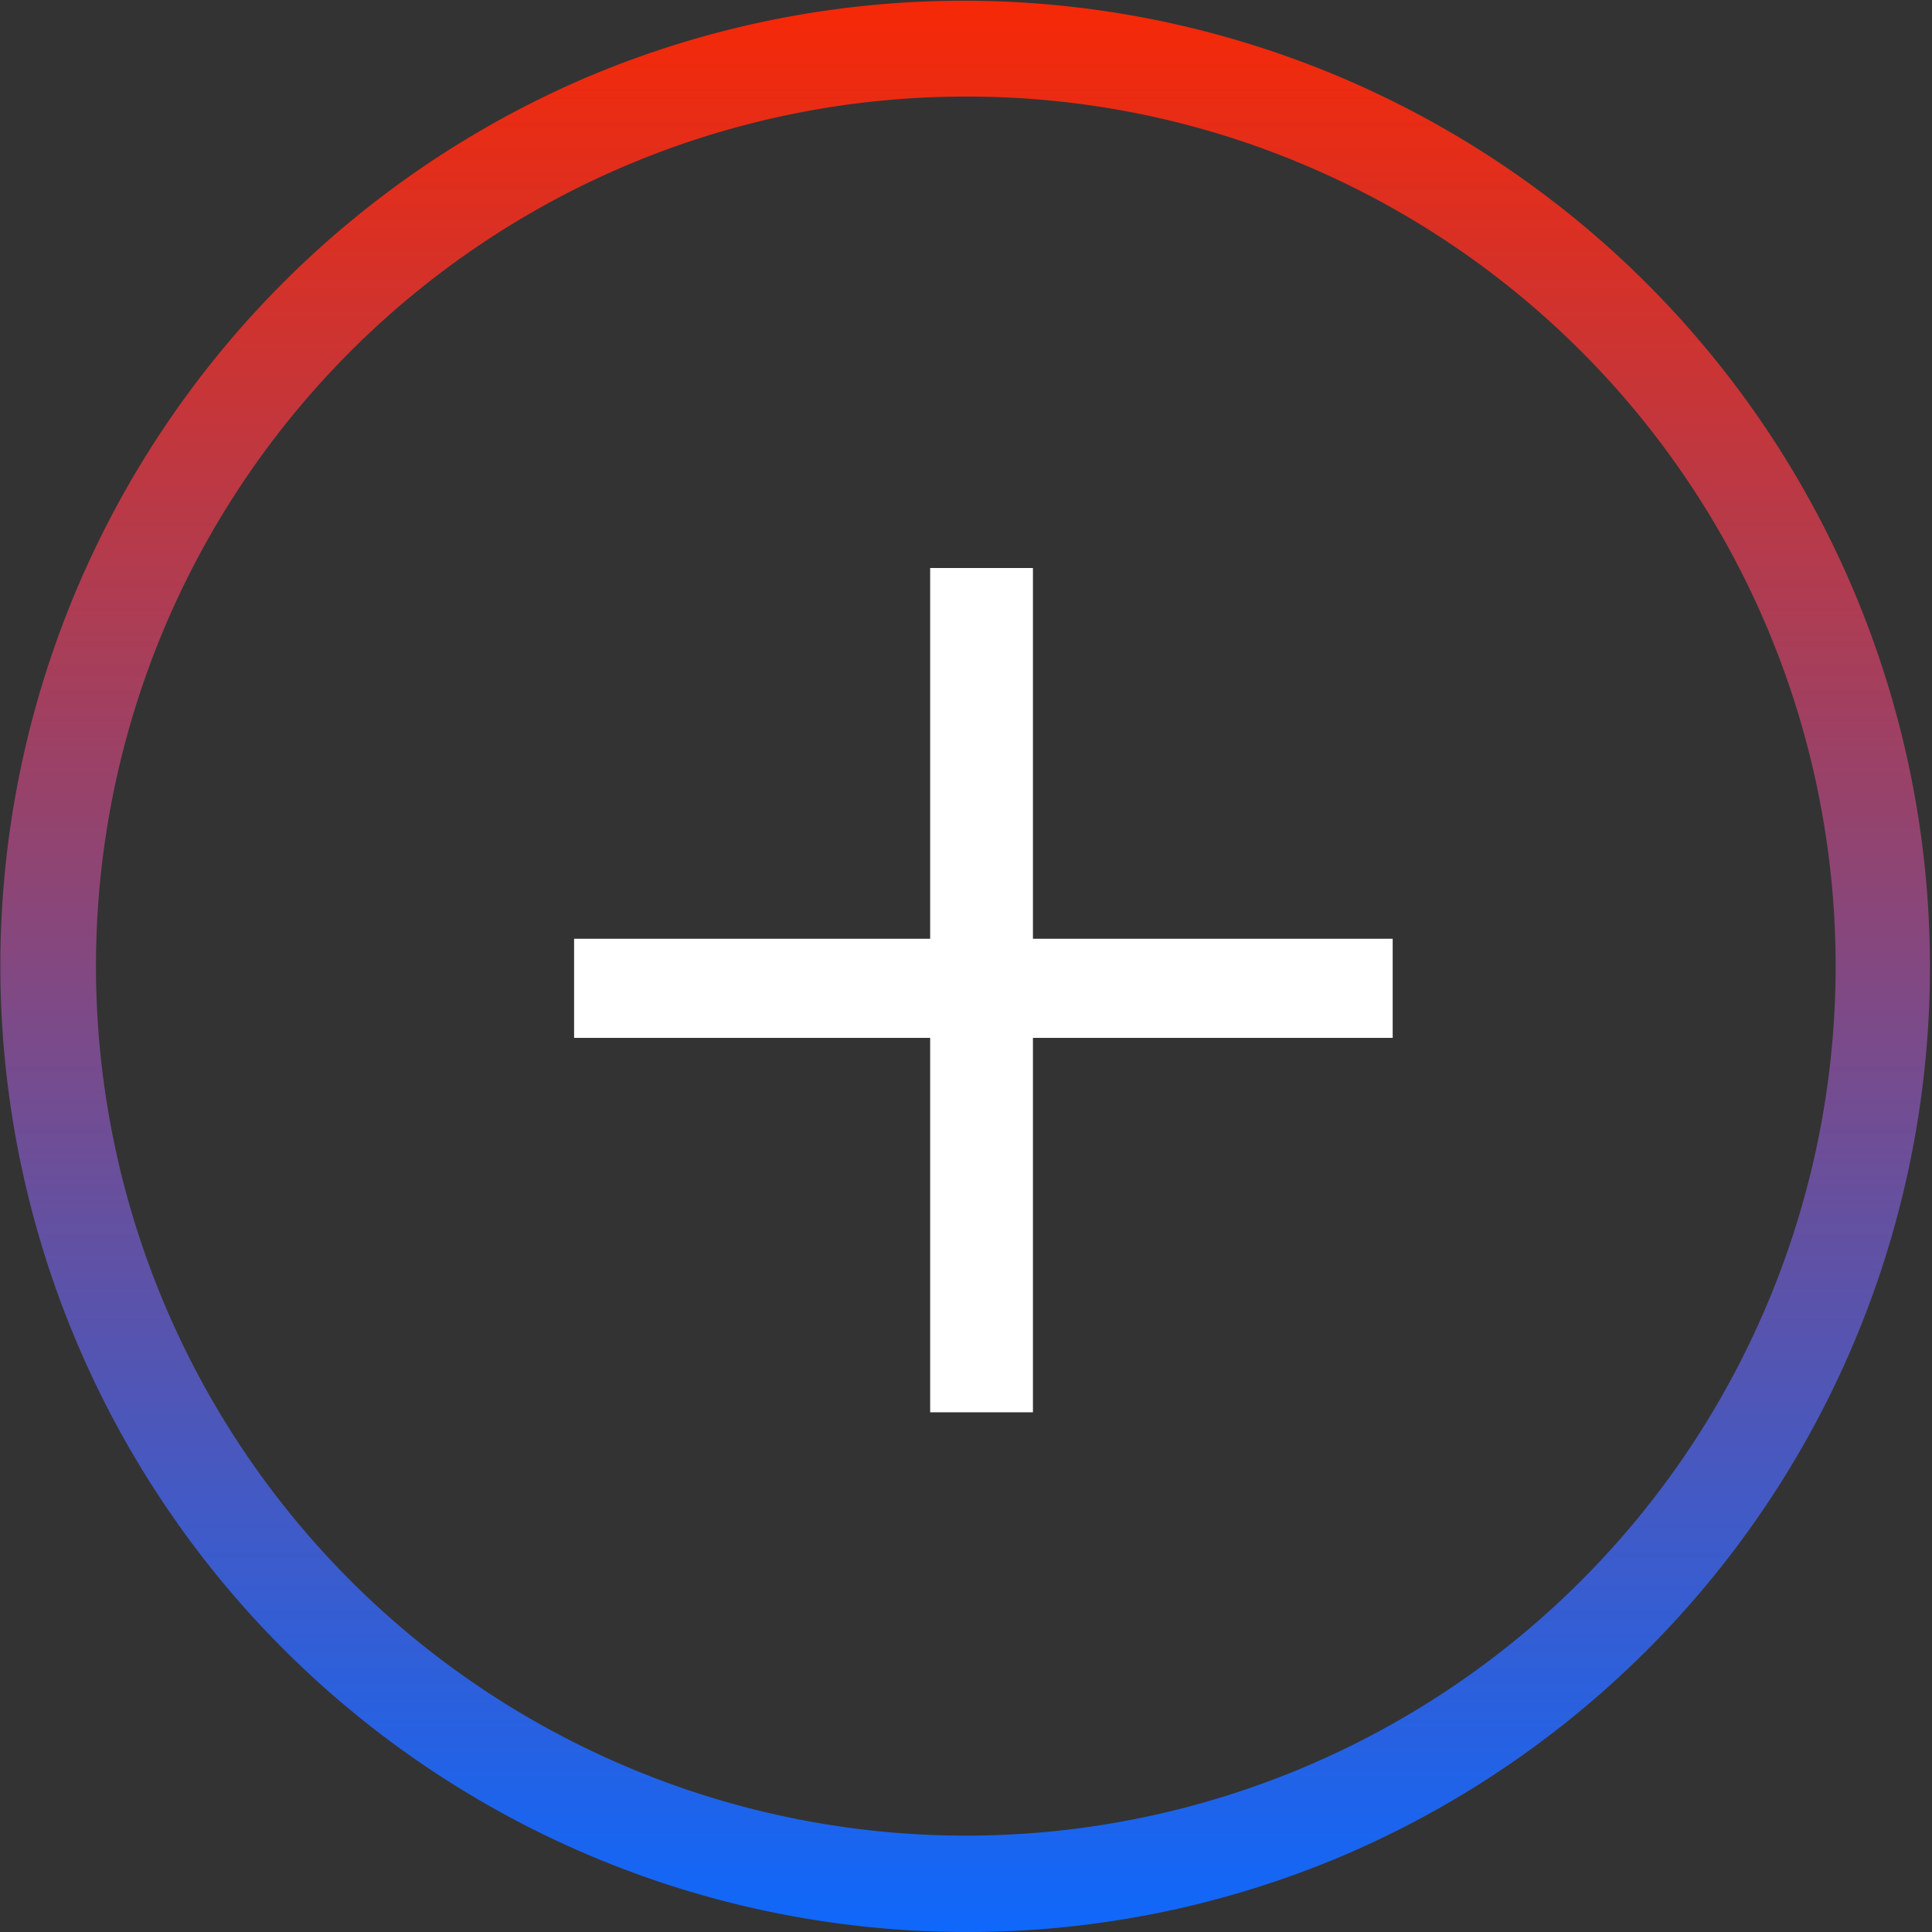 <svg xmlns="http://www.w3.org/2000/svg" xmlns:xlink="http://www.w3.org/1999/xlink" width="40" height="40" viewBox="0 0 40 40">
  <rect x="0" y="0" width="40" height="40" fill="#333333" stroke="none"/>
  <defs>
    <linearGradient id="linear-gradient" x1="0.5" x2="0.5" y2="1" gradientUnits="objectBoundingBox">
      <stop offset="0" stop-color="#f72805"/>
      <stop offset="1" stop-color="#0e68fc"/>
    </linearGradient>
  </defs>
  <g id="Group_2166" data-name="Group 2166" transform="translate(-1036 -284)">
    <path id="Subtraction_1" data-name="Subtraction 1" d="M20,40A20.005,20.005,0,0,1,12.215,1.572a20.005,20.005,0,0,1,15.57,36.856A19.875,19.875,0,0,1,20,40ZM20,2a18,18,0,0,0-7.006,34.586A18,18,0,0,0,27.006,3.414,17.887,17.887,0,0,0,20,2Z" transform="translate(1036 284)" fill="url(#linear-gradient)"/>
    <path id="Ukraine_is_situated" data-name="Ukraine is situated" d="M-11.742-.76h2.128V-8.512h7.448v-2.052H-9.614V-18.24h-2.128v7.676h-7.372v2.052h7.372Z" transform="translate(1067 314)" fill="#fff"/>
  </g>
</svg>
